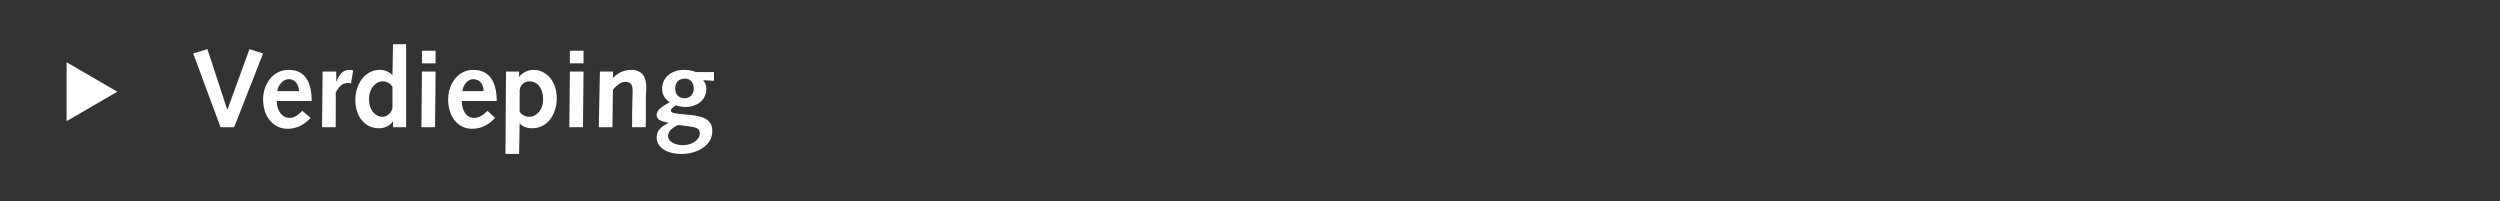 <?xml version="1.0" standalone="no"?><!DOCTYPE svg PUBLIC "-//W3C//DTD SVG 1.1//EN" "http://www.w3.org/Graphics/SVG/1.1/DTD/svg11.dtd"><svg xmlns="http://www.w3.org/2000/svg" version="1.1" width="458px" height="36.9px" viewBox="0 0 458 36.9"><rect x="0" y="0" width="458" height="36.9" fill="#333333" stroke="none"/>  <desc>Verdieping</desc>  <defs/>  <g id="Polygon66191">    <path d="M 12.2 22.2 L 12.2 11.4 L 21.5 16.8 L 12.2 22.2 Z M 35.4 9.8 L 38 9 L 41.6 20 L 41.7 20 L 45.7 9 L 48.2 9.8 L 42.9 23.3 L 40.4 23.3 L 35.4 9.8 Z M 50.7 18.5 C 50.7 19.9 51.4 21.6 53.1 21.6 C 54 21.6 54.8 20.9 55.4 20.3 C 55.4 20.3 56.9 21.6 56.9 21.6 C 55.8 22.8 54.4 23.6 52.7 23.6 C 50.1 23.6 48.2 21.4 48.2 18.2 C 48.2 15.5 49.9 12.8 52.9 12.8 C 55.8 12.8 57.1 14.9 57.1 18.5 C 57.1 18.5 50.7 18.5 50.7 18.5 Z M 54.8 16.7 C 54.7 15.6 54.2 14.5 52.9 14.5 C 51.8 14.5 50.9 15.7 50.8 16.7 C 50.8 16.7 54.8 16.7 54.8 16.7 Z M 59.1 13.1 L 61.6 13.1 L 61.6 14.9 C 61.6 14.9 61.58 14.98 61.6 15 C 62.1 13.8 62.7 12.8 64 12.8 C 64.2 12.8 64.4 12.8 64.7 12.9 C 64.7 12.9 64.3 15.3 64.3 15.3 C 64.1 15.2 63.9 15.2 63.7 15.2 C 62.7 15.2 62 15.9 61.5 17 C 61.54 16.97 61.5 23.3 61.5 23.3 L 59 23.3 L 59.1 13.1 Z M 72 22.2 C 72 22.2 71.97 22.18 72 22.2 C 71.5 23 70.5 23.5 69.4 23.5 C 66.9 23.5 65.1 21.4 65.1 18.3 C 65.1 15.6 66.7 12.8 69.6 12.8 C 70.4 12.8 71.3 13.1 71.9 13.8 C 71.87 13.8 71.9 13.8 71.9 13.8 L 72 8.1 L 74.4 8.1 L 74.4 23.3 L 72 23.3 L 72 22.2 Z M 71.9 15.9 C 71.6 15.4 71 14.9 70.1 14.9 C 68.8 14.9 67.6 16.2 67.6 18.2 C 67.6 20.1 68.7 21.4 70.1 21.4 C 70.9 21.4 71.7 20.7 71.9 19.8 C 71.9 19.8 71.9 15.9 71.9 15.9 Z M 77.3 13.1 L 79.8 13.1 L 79.7 23.3 L 77.2 23.3 L 77.3 13.1 Z M 77.3 9.3 L 79.8 9.3 L 79.8 11.6 L 77.3 11.6 L 77.3 9.3 Z M 84.6 18.5 C 84.6 19.9 85.2 21.6 86.9 21.6 C 87.9 21.6 88.7 20.9 89.3 20.3 C 89.3 20.3 90.7 21.6 90.7 21.6 C 89.6 22.8 88.2 23.6 86.5 23.6 C 83.9 23.6 82.1 21.4 82.1 18.2 C 82.1 15.5 83.8 12.8 86.7 12.8 C 89.6 12.8 91 14.9 91 18.5 C 91 18.5 84.6 18.5 84.6 18.5 Z M 88.6 16.7 C 88.6 15.6 88 14.5 86.7 14.5 C 85.6 14.5 84.8 15.7 84.7 16.7 C 84.7 16.7 88.6 16.7 88.6 16.7 Z M 92.7 13.1 L 95.1 13.1 L 95.1 14.1 C 95.1 14.1 95.09 14.14 95.1 14.1 C 95.6 13.4 96.6 12.8 97.7 12.8 C 100.2 12.8 102 15 102 18 C 102 20.8 100.4 23.5 97.5 23.5 C 96.7 23.5 95.8 23.3 95.2 22.6 C 95.19 22.57 95.2 22.6 95.2 22.6 L 95.1 28.2 L 92.6 28.2 L 92.7 13.1 Z M 95.2 20.5 C 95.5 20.9 96.1 21.4 97 21.4 C 98.2 21.4 99.5 20.2 99.5 18.2 C 99.5 16.2 98.5 14.9 97 14.9 C 96 14.9 95.3 15.6 95.2 16.5 C 95.2 16.5 95.2 20.5 95.2 20.5 Z M 104.4 13.1 L 106.9 13.1 L 106.8 23.3 L 104.3 23.3 L 104.4 13.1 Z M 104.4 9.3 L 106.9 9.3 L 106.9 11.6 L 104.4 11.6 L 104.4 9.3 Z M 109.9 13.1 L 112.3 13.1 L 112.3 14.3 C 112.3 14.3 112.33 14.31 112.3 14.3 C 113.1 13.4 114.3 12.8 115.6 12.8 C 117.8 12.8 118.4 14.3 118.4 15.9 C 118.4 16.9 118.3 17.5 118.3 18.2 C 118.34 18.16 118.3 23.3 118.3 23.3 L 115.8 23.3 C 115.8 23.3 115.82 20.74 115.8 20.7 C 115.8 19.2 115.9 17.9 115.9 16.7 C 115.9 15.5 115.6 15 114.5 15 C 113.7 15 112.9 15.7 112.3 16.4 C 112.27 16.36 112.2 23.3 112.2 23.3 L 109.7 23.3 L 109.9 13.1 Z M 128.8 14.7 C 129.2 15.1 129.4 15.7 129.4 16.3 C 129.4 18.4 127.6 19.6 125.6 19.6 C 124.8 19.6 124.2 19.4 123.8 19.3 C 123.4 19.6 122.9 19.9 122.9 20.2 C 122.9 20.7 123.5 20.8 125.8 21 C 128.1 21.2 130.5 21.5 130.5 24 C 130.5 26.8 127.5 28.2 124.9 28.2 C 121.7 28.2 120.3 26.7 120.3 25.2 C 120.3 23.7 121.4 23.1 122.5 22.5 C 122.5 22.5 122.5 22.5 122.5 22.5 C 121.6 22.3 120.3 22.1 120.3 21.1 C 120.3 20.2 121 19.7 122.7 18.7 C 121.7 18.1 121.3 17.2 121.3 16.3 C 121.3 14.1 123.1 12.8 125.3 12.8 C 126.4 12.8 126.9 13 127.5 13.2 C 127.53 13.23 130.8 13.2 130.8 13.2 L 130.8 14.8 C 130.8 14.8 128.83 14.69 128.8 14.7 Z M 125.1 26.6 C 126.9 26.6 128.2 25.5 128.2 24.5 C 128.2 23.4 127.8 23.3 124.2 22.9 C 123.4 23.3 122.4 23.9 122.4 24.9 C 122.4 26.2 124.1 26.6 125.1 26.6 Z M 123.7 16.3 C 123.7 17.1 124.2 18 125.4 18 C 126.5 18 127.1 17.2 127.1 16.2 C 127.1 15.2 126.5 14.4 125.5 14.4 C 124.3 14.4 123.7 15.1 123.7 16.3 Z " stroke="none" fill="#fff"/>  </g></svg>